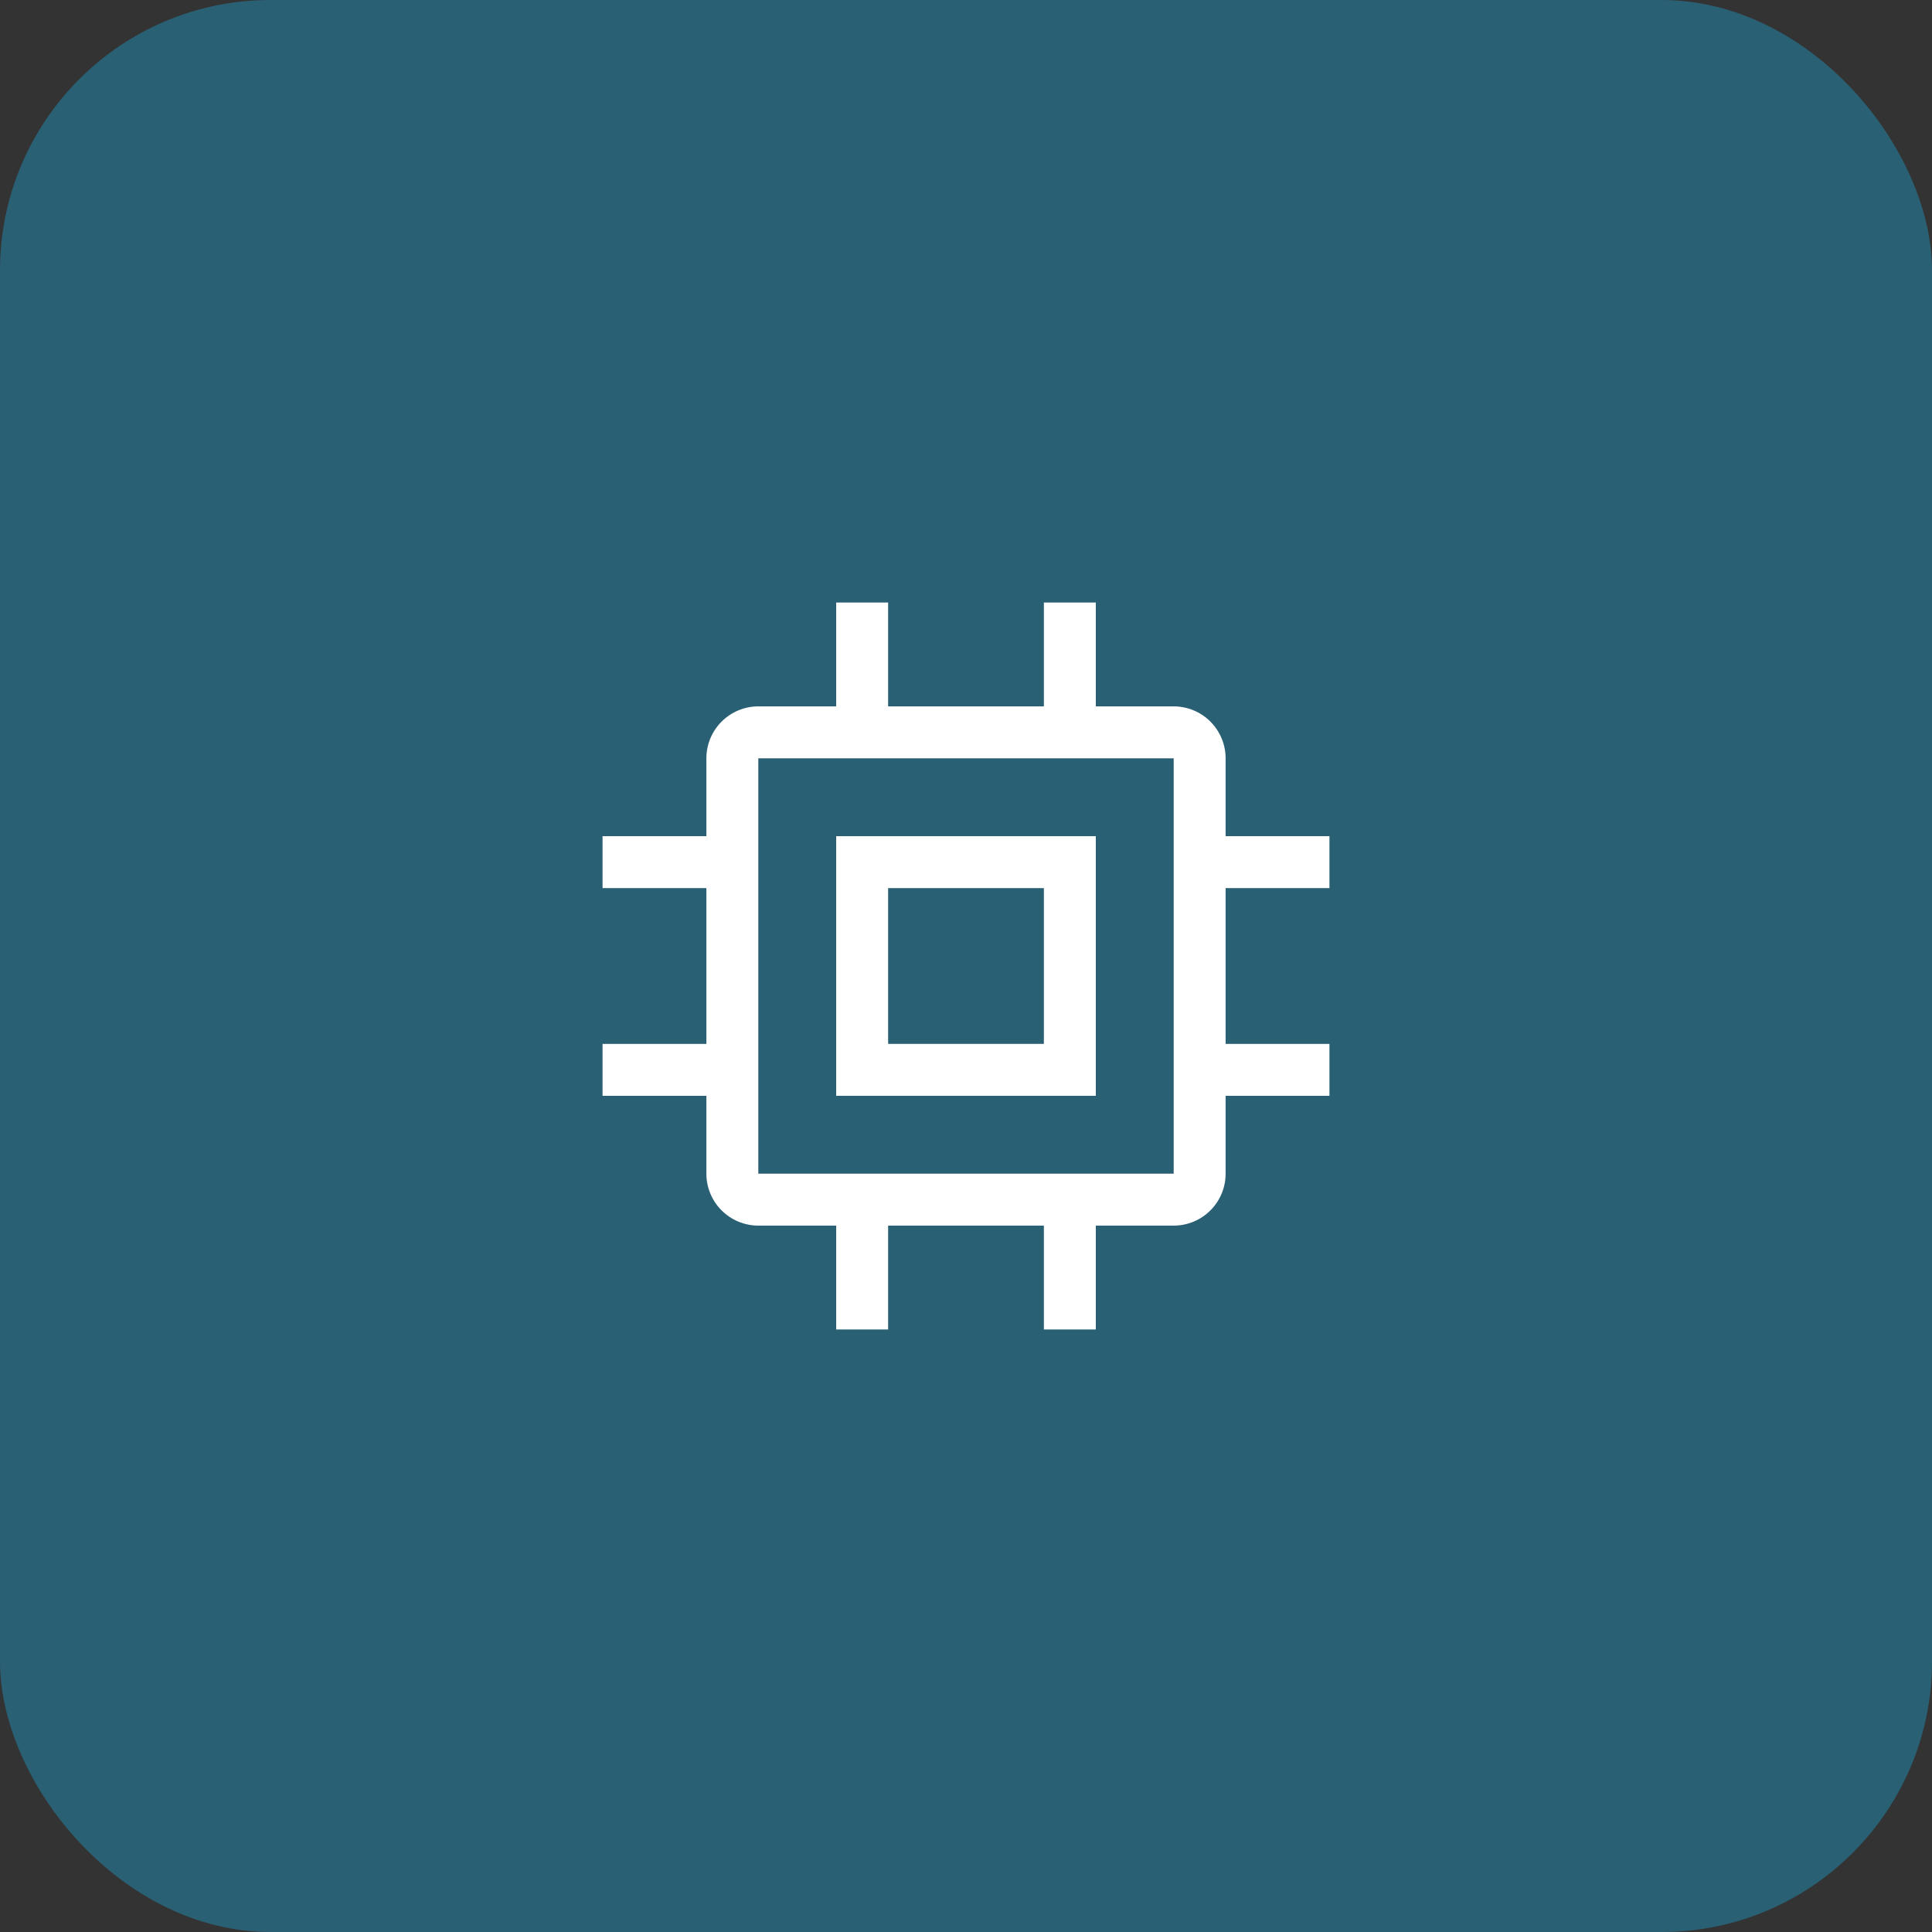<svg width="100" height="100" viewBox="0 0 100 100" fill="none" xmlns="http://www.w3.org/2000/svg">
<rect x="0" y="0" width="100" height="100" fill="#333333" stroke="none"/>
<rect width="100" height="100" rx="14" fill="#296074"/>
<g clip-path="url(#clip0_131_241)">
<path d="M43.281 43.281V56.719H56.719V43.281H43.281ZM54.031 54.031H45.969V45.969H54.031V54.031Z" fill="white"/>
<path d="M68.812 45.969V43.281H63.438V39.25C63.438 38.537 63.154 37.854 62.65 37.35C62.146 36.846 61.463 36.562 60.75 36.562H56.719V31.188H54.031V36.562H45.969V31.188H43.281V36.562H39.25C38.537 36.562 37.854 36.846 37.35 37.35C36.846 37.854 36.562 38.537 36.562 39.25V43.281H31.188V45.969H36.562V54.031H31.188V56.719H36.562V60.75C36.562 61.463 36.846 62.146 37.35 62.65C37.854 63.154 38.537 63.438 39.25 63.438H43.281V68.812H45.969V63.438H54.031V68.812H56.719V63.438H60.75C61.463 63.438 62.146 63.154 62.65 62.65C63.154 62.146 63.438 61.463 63.438 60.75V56.719H68.812V54.031H63.438V45.969H68.812ZM60.75 60.75H39.25V39.25H60.75V60.75Z" fill="white"/>
</g>
<defs>
<clipPath id="clip0_131_241">
<rect width="43" height="43" fill="white" transform="translate(28.5 28.5)"/>
</clipPath>
</defs>
</svg>
